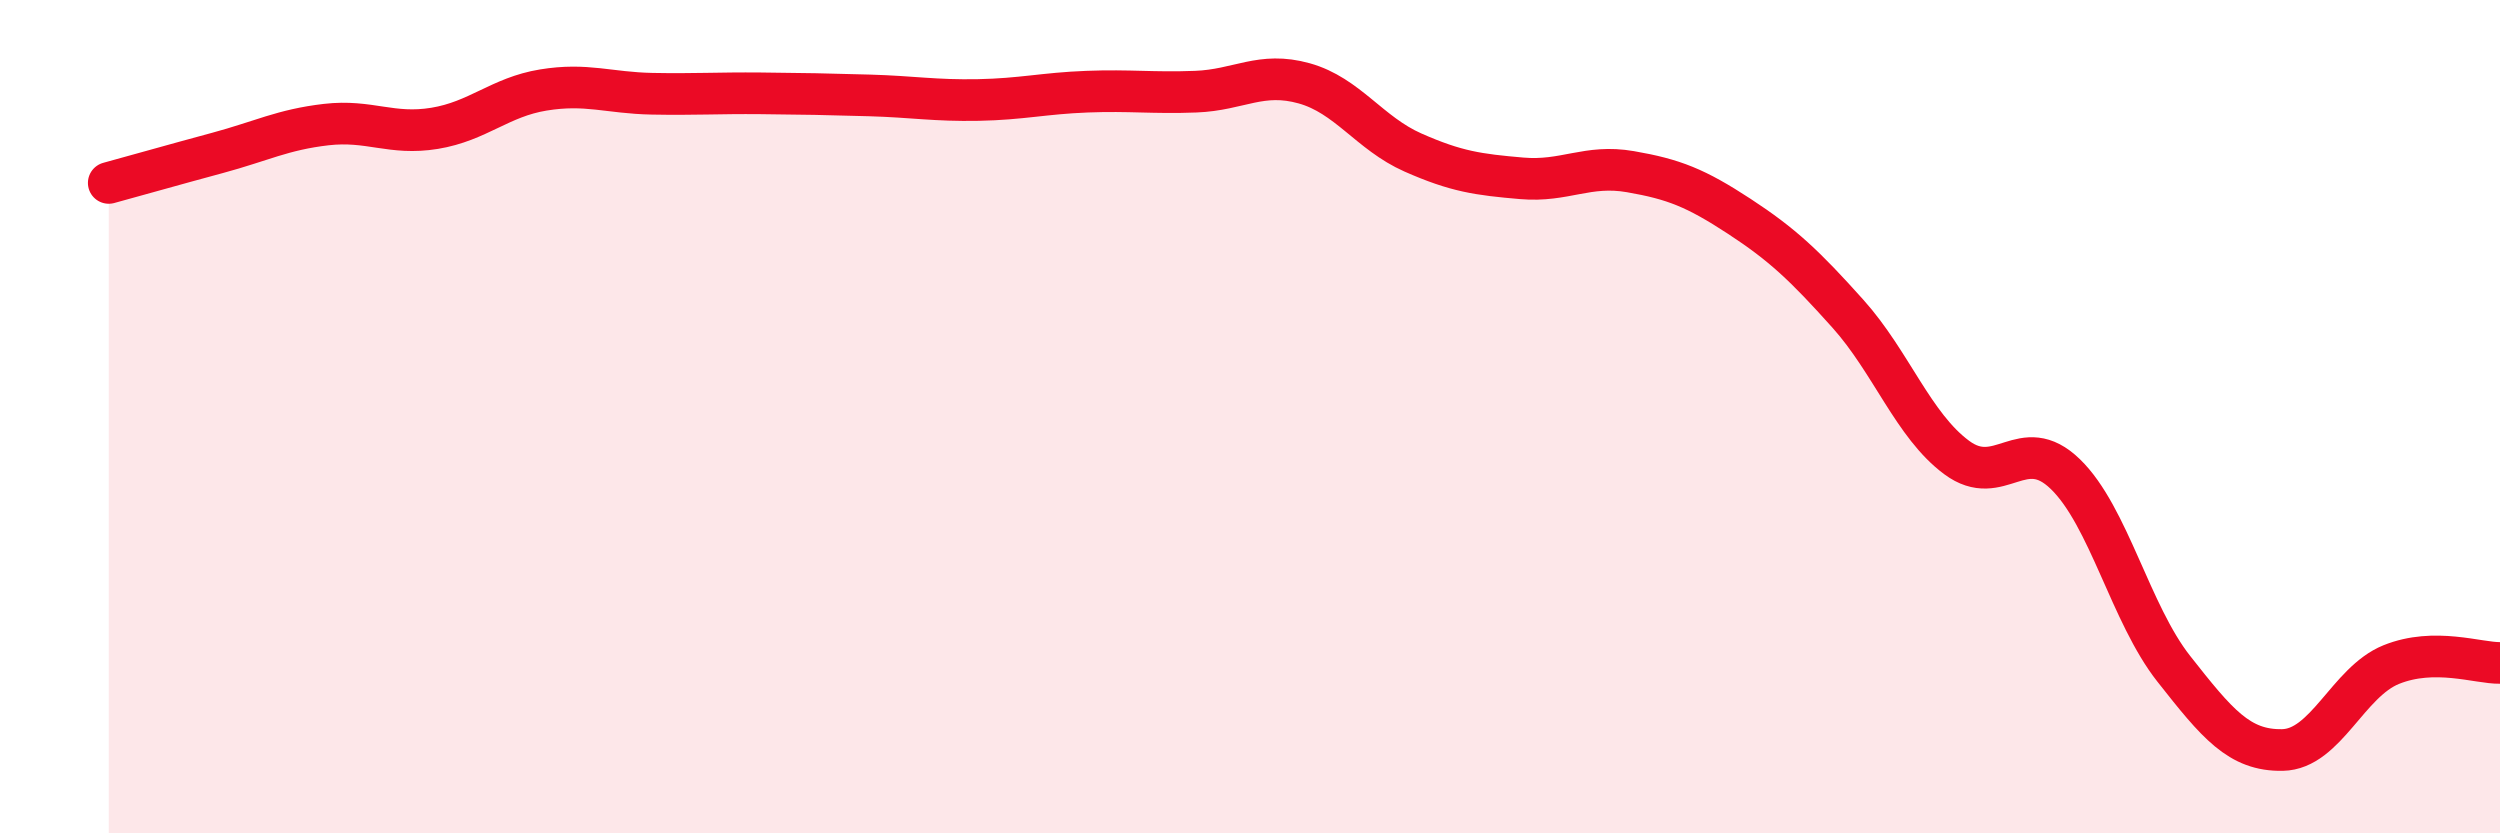 
    <svg width="60" height="20" viewBox="0 0 60 20" xmlns="http://www.w3.org/2000/svg">
      <path
        d="M 2.61,4.39 C 3.13,4.25 4.18,3.95 5.22,3.67 C 6.26,3.39 6.79,3.11 7.83,2.99 C 8.87,2.87 9.39,3.25 10.43,3.08 C 11.47,2.91 12,2.33 13.04,2.16 C 14.08,1.99 14.61,2.23 15.65,2.25 C 16.69,2.27 17.22,2.23 18.26,2.24 C 19.3,2.25 19.83,2.26 20.87,2.29 C 21.91,2.32 22.44,2.42 23.48,2.4 C 24.52,2.38 25.05,2.24 26.09,2.2 C 27.13,2.16 27.66,2.24 28.7,2.2 C 29.74,2.16 30.26,1.71 31.3,2 C 32.34,2.29 32.87,3.2 33.91,3.66 C 34.95,4.12 35.48,4.19 36.52,4.28 C 37.56,4.37 38.09,3.94 39.13,4.12 C 40.17,4.3 40.7,4.51 41.74,5.19 C 42.78,5.87 43.31,6.37 44.35,7.53 C 45.39,8.69 45.92,10.21 46.96,10.98 C 48,11.75 48.53,10.37 49.57,11.38 C 50.61,12.39 51.13,14.73 52.17,16.05 C 53.21,17.37 53.74,18.02 54.78,18 C 55.82,17.98 56.35,16.37 57.39,15.95 C 58.43,15.53 59.48,15.92 60,15.91L60 20L2.61 20Z"
        fill="#EB0A25"
        opacity="0.1"
        stroke-linecap="round"
        stroke-linejoin="round"
      />
      <path
        d="M 2.61,4.39 C 3.13,4.25 4.18,3.95 5.22,3.67 C 6.26,3.39 6.79,3.11 7.83,2.99 C 8.87,2.87 9.39,3.25 10.43,3.08 C 11.47,2.91 12,2.33 13.04,2.16 C 14.08,1.99 14.61,2.23 15.65,2.25 C 16.69,2.27 17.22,2.23 18.26,2.24 C 19.3,2.25 19.83,2.26 20.87,2.29 C 21.91,2.32 22.44,2.42 23.48,2.4 C 24.52,2.38 25.05,2.24 26.09,2.2 C 27.13,2.16 27.66,2.24 28.7,2.2 C 29.74,2.16 30.26,1.71 31.3,2 C 32.34,2.29 32.87,3.2 33.91,3.66 C 34.95,4.12 35.48,4.19 36.52,4.28 C 37.56,4.37 38.09,3.94 39.13,4.12 C 40.17,4.3 40.7,4.51 41.74,5.19 C 42.78,5.87 43.31,6.37 44.35,7.53 C 45.39,8.69 45.92,10.21 46.96,10.98 C 48,11.75 48.53,10.37 49.57,11.38 C 50.61,12.39 51.13,14.73 52.17,16.05 C 53.21,17.37 53.74,18.02 54.78,18 C 55.82,17.98 56.35,16.37 57.39,15.95 C 58.43,15.53 59.48,15.92 60,15.91"
        stroke="#EB0A25"
        stroke-width="1"
        fill="none"
        stroke-linecap="round"
        stroke-linejoin="round"
      />
    </svg>
  